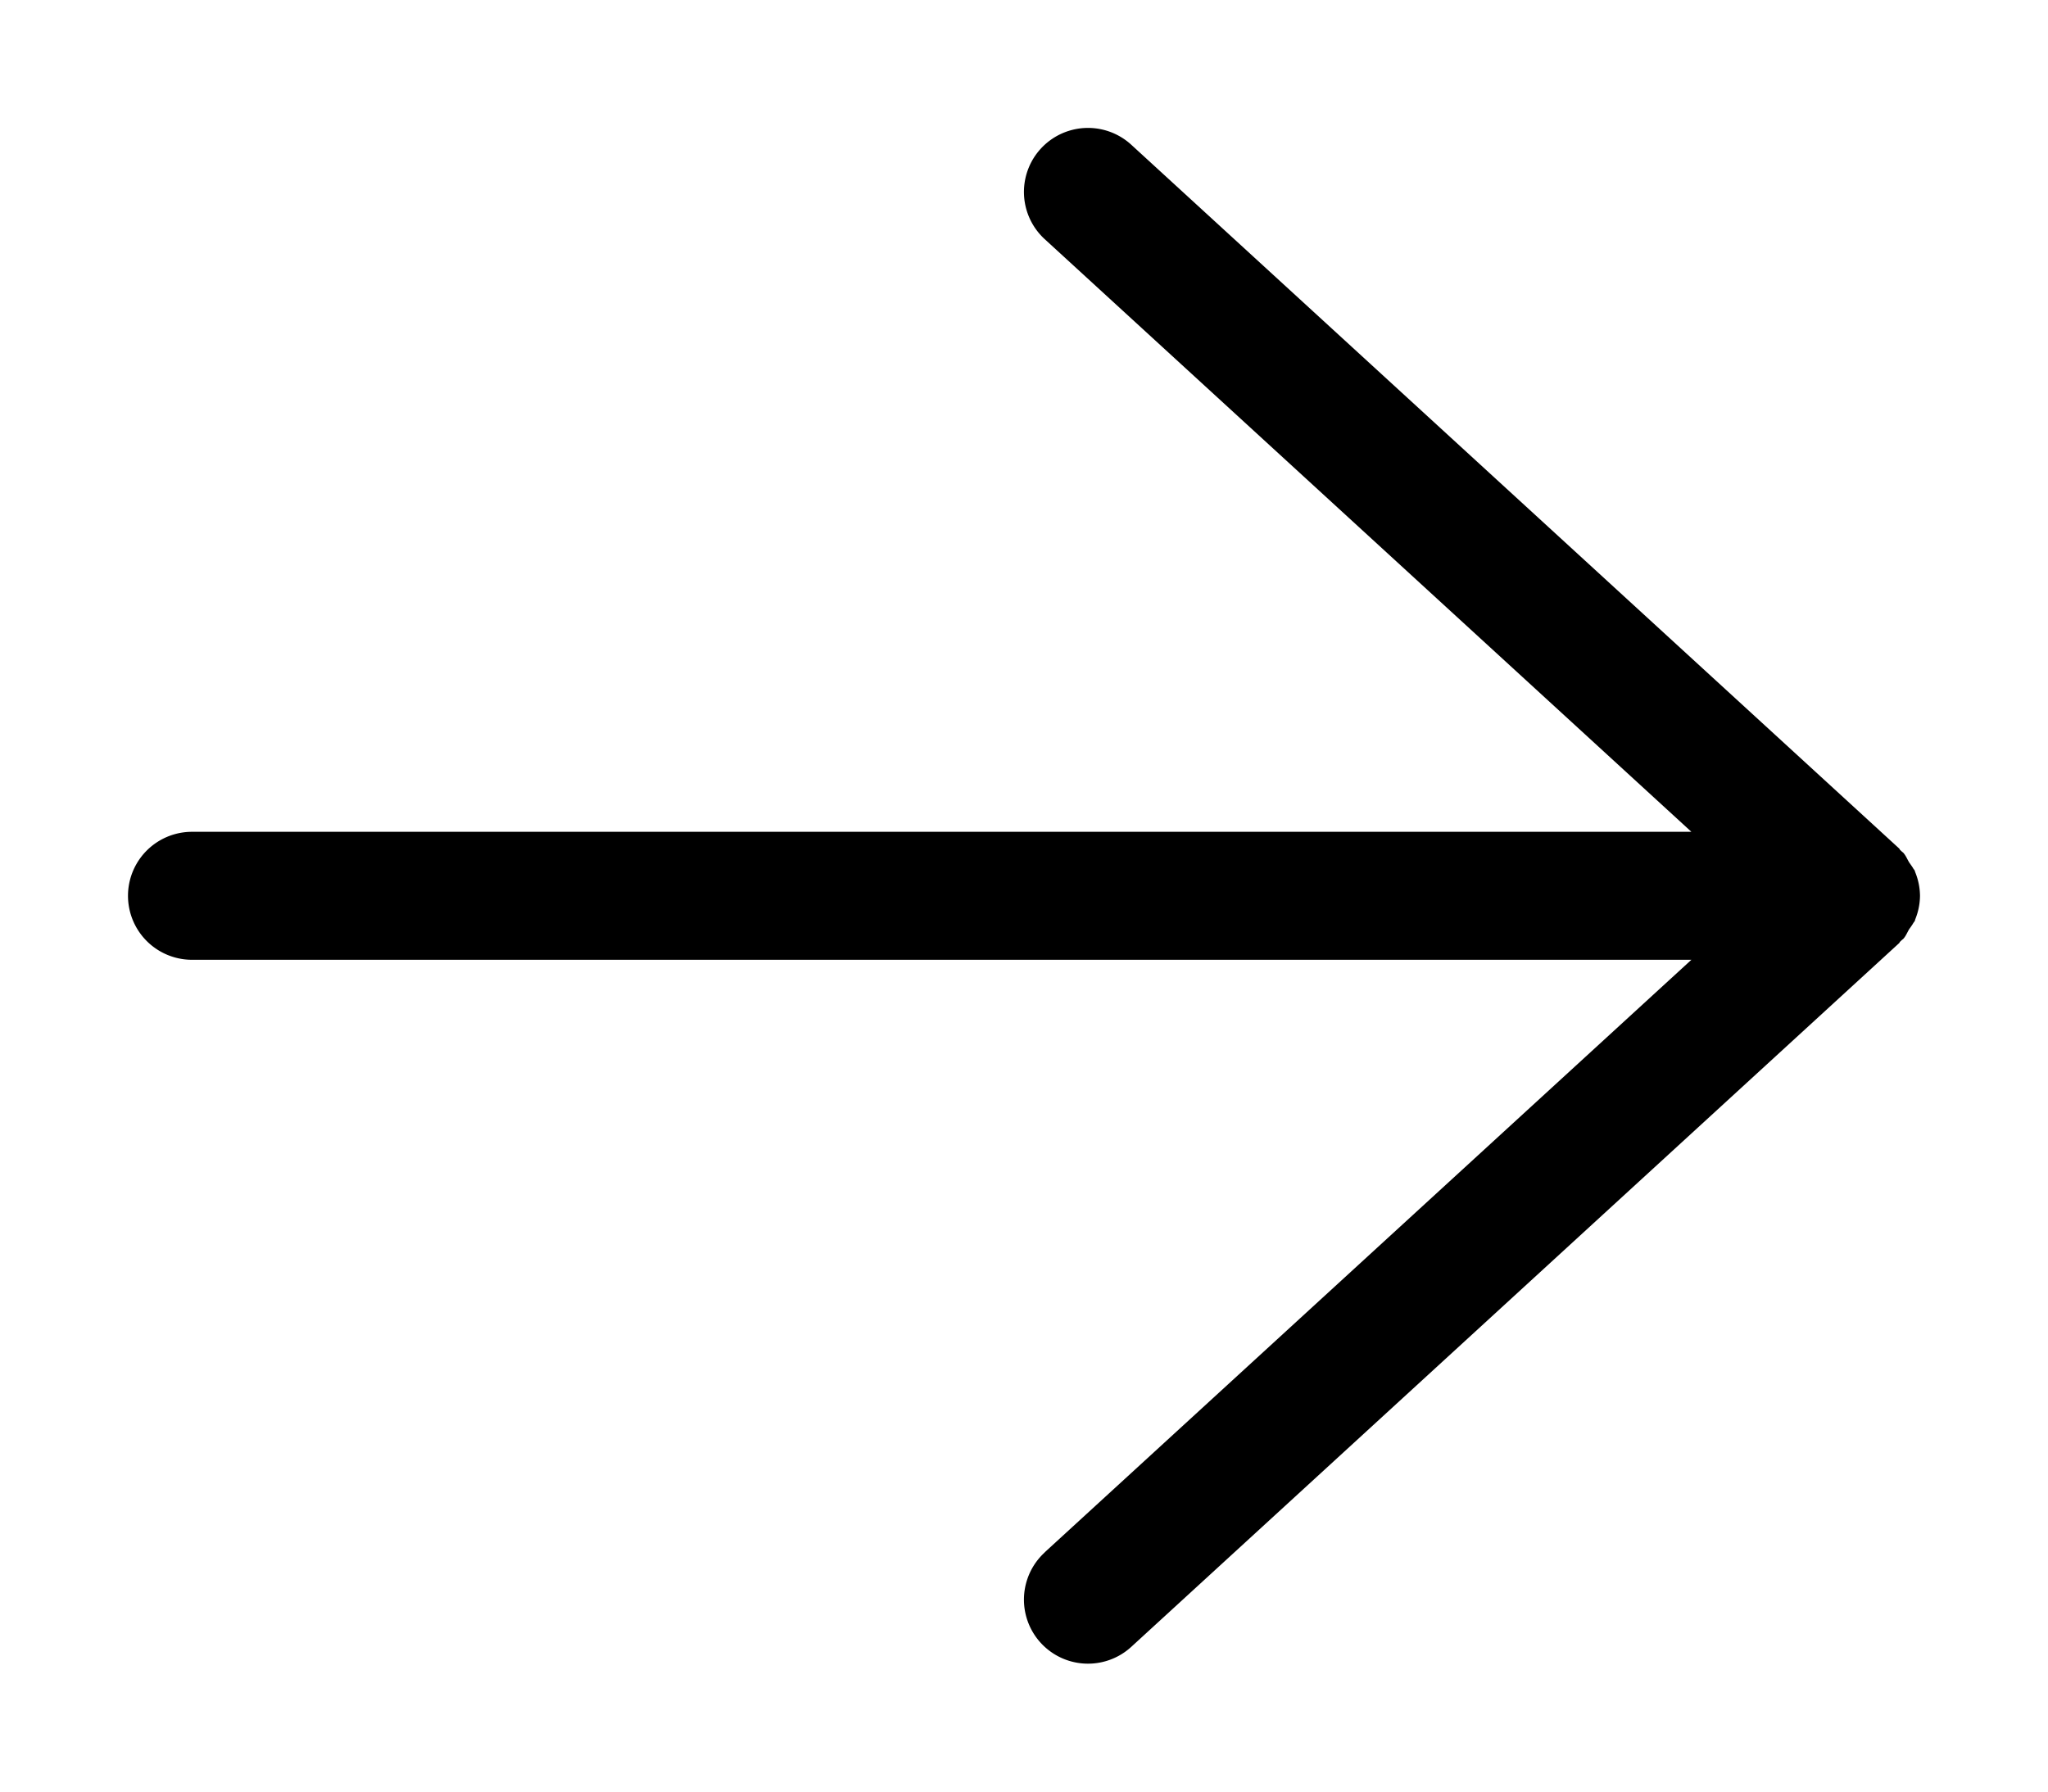 <svg viewBox="0 0 16 14"><path fill="currentColor" fill-rule="evenodd" d="m8.162 12.13 5.052-4.63H1.5a.5.5 0 1 1 0-1h11.714L8.162 1.869a.5.5 0 0 1 .676-.738l6 5.5.005.009.017.016q.004.003.008.006c.022.024.032.052.048.078q.015.021.029.042c.003.008.011.014.014.022q.002.005.003.01A.5.5 0 0 1 15 7a.5.5 0 0 1-.038.186q0 .006-.003.01c-.003.008-.011.014-.014.022q-.014.022-.029.042c-.016.026-.026.055-.048.078q-.004.003-.008.006l-.017.016-.005.009-6 5.5a.5.5 0 0 1-.676-.738z"/></svg>